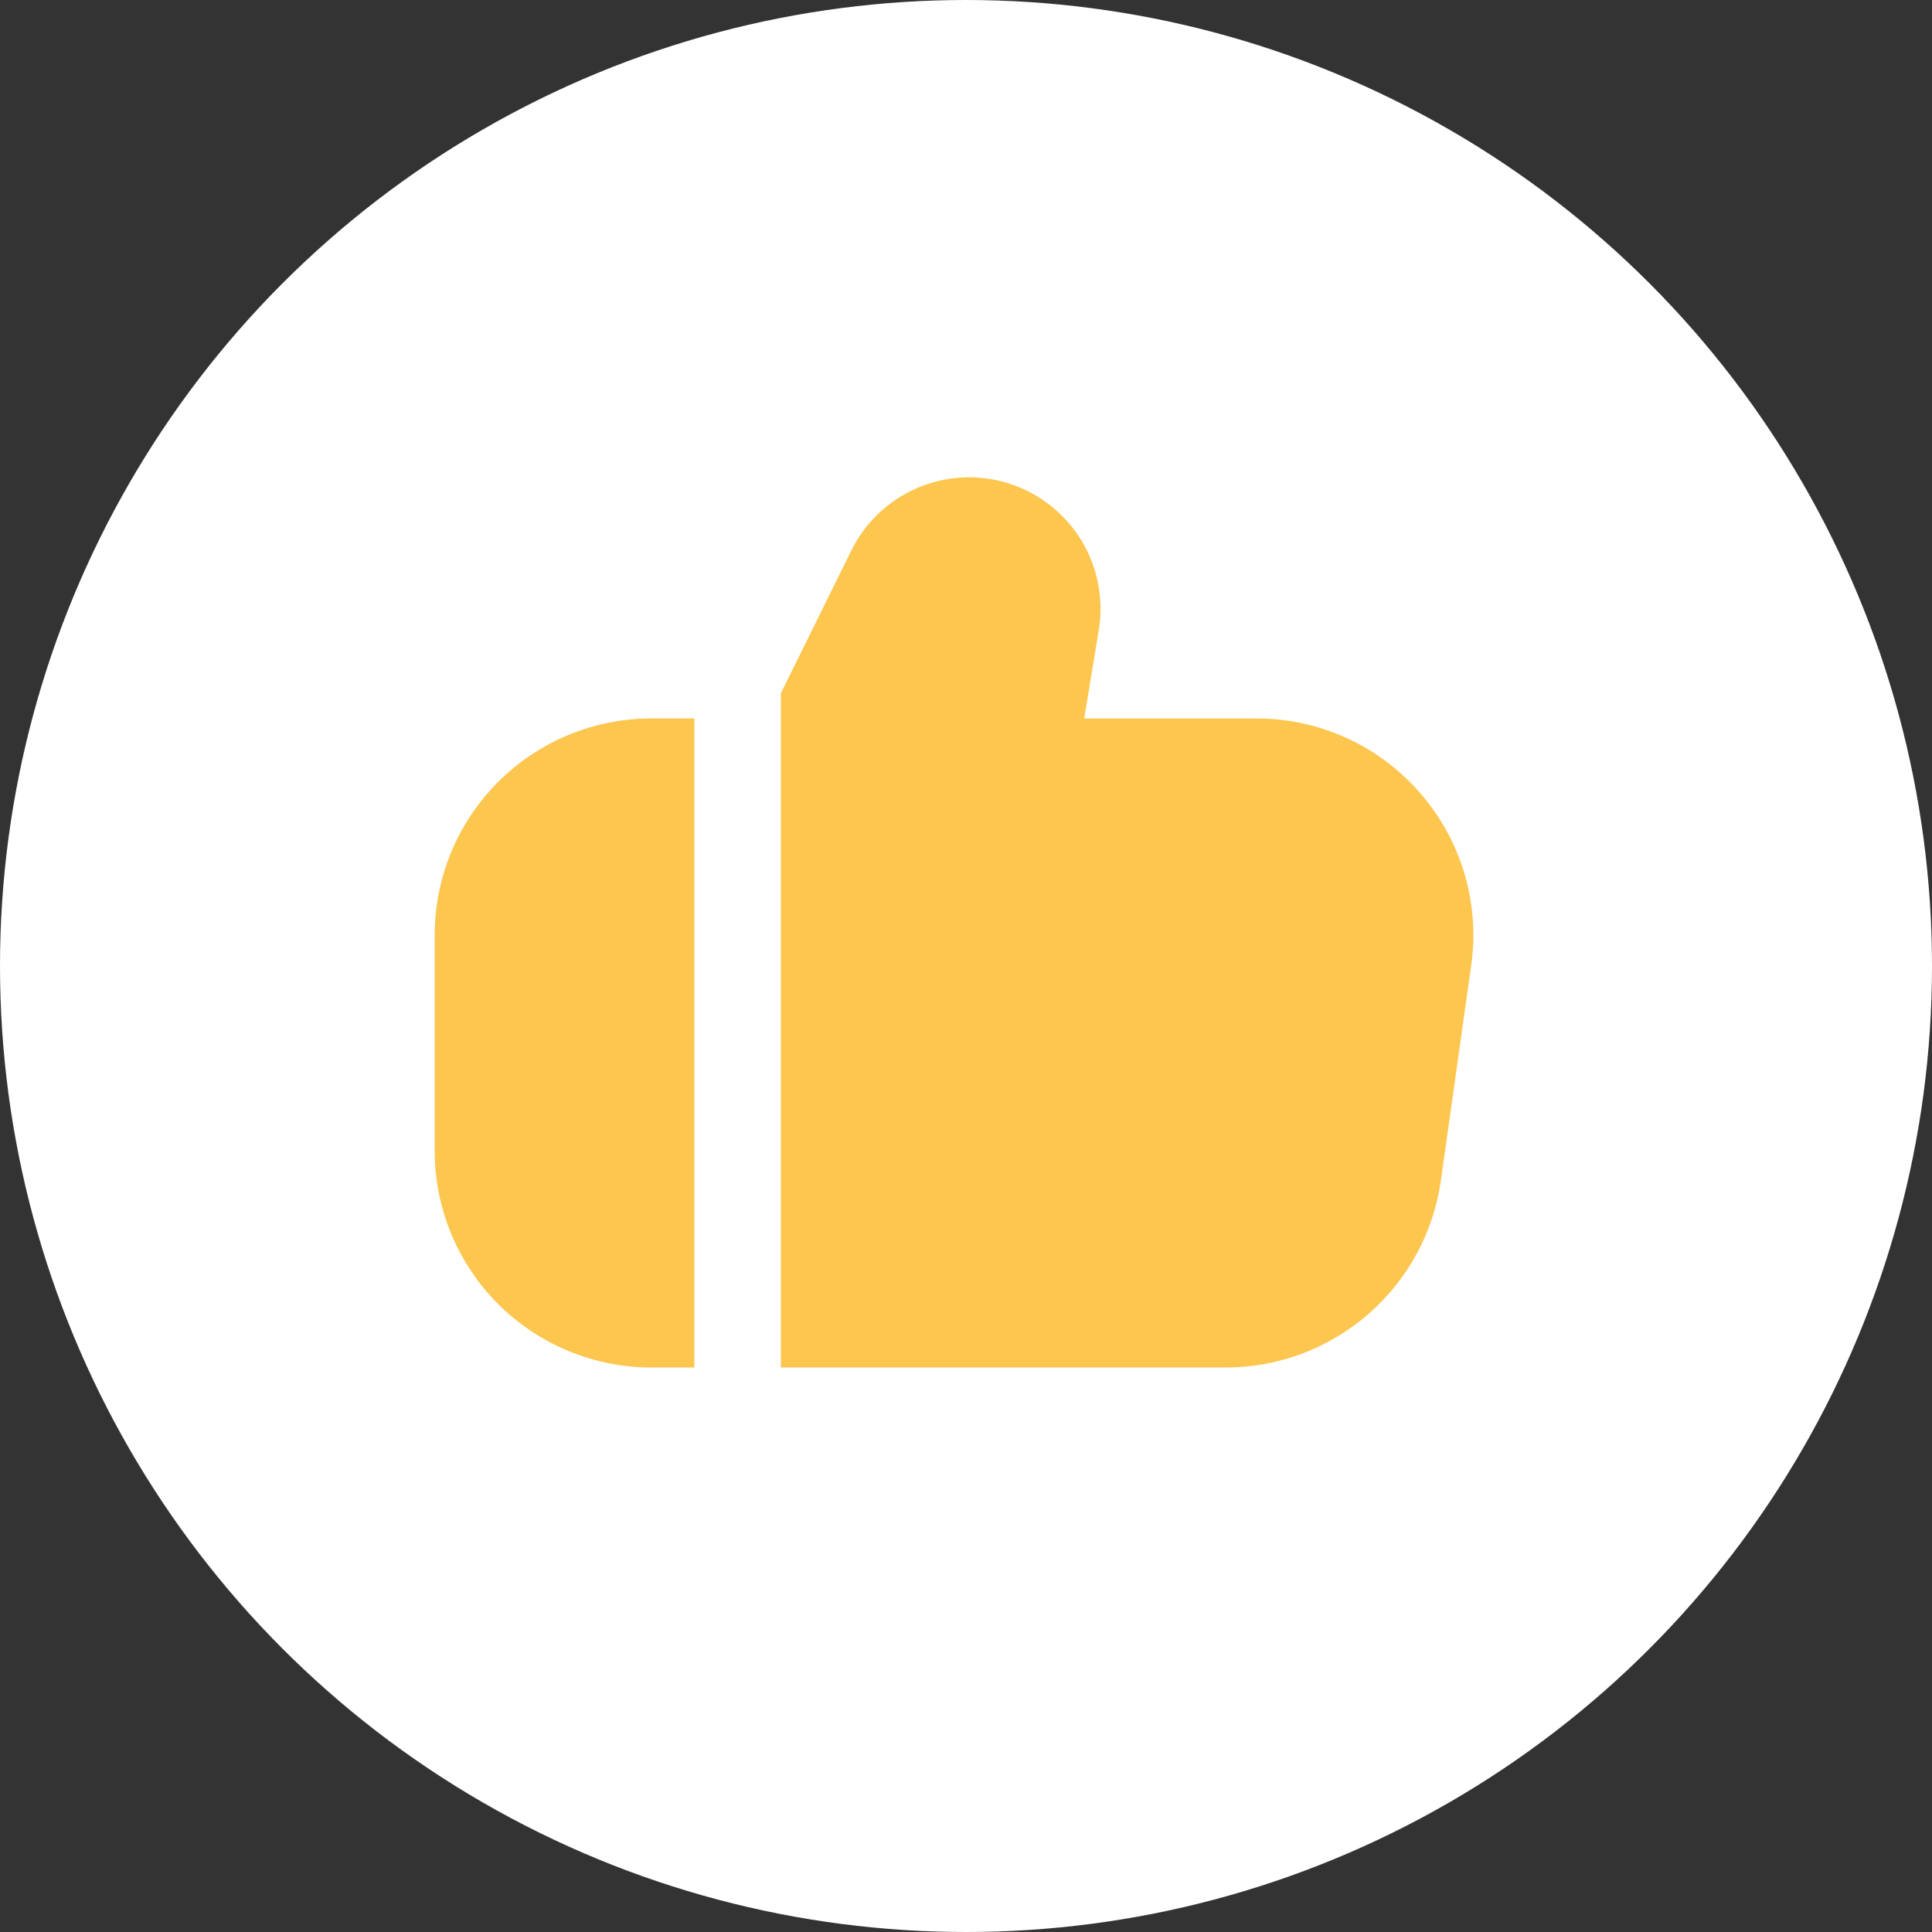 <svg xmlns="http://www.w3.org/2000/svg" width="80" height="80" viewBox="0 0 80 80" fill="none"><rect x="0" y="0" width="80" height="80" fill="#333333" stroke="none"/><circle cx="40" cy="40" r="40" fill="white"></circle><g clip-path="url(#clip0_434_2915)"><path d="M58.802 32.834C57.962 31.866 56.923 31.09 55.757 30.558C54.591 30.026 53.324 29.75 52.042 29.751H44.895L45.497 26.094C45.71 24.806 45.453 23.485 44.773 22.371C44.093 21.257 43.035 20.424 41.792 20.025C40.549 19.626 39.205 19.687 38.003 20.197C36.801 20.707 35.823 21.632 35.247 22.803L32.334 28.706V56.626H50.788C52.944 56.617 55.025 55.834 56.653 54.42C58.281 53.007 59.347 51.055 59.658 48.922L60.921 39.963C61.1 38.692 61.003 37.398 60.637 36.168C60.272 34.938 59.646 33.801 58.802 32.834Z" fill="#FCC64F"></path><path d="M18 38.708V47.667C18.003 50.042 18.948 52.319 20.627 53.998C22.306 55.677 24.583 56.622 26.958 56.625H28.75V29.75H26.958C24.583 29.753 22.306 30.698 20.627 32.377C18.948 34.056 18.003 36.333 18 38.708H18Z" fill="#FCC64F"></path></g><defs><clipPath id="clip0_434_2915"><rect width="43" height="43" fill="white" transform="translate(18 19)"></rect></clipPath></defs></svg>